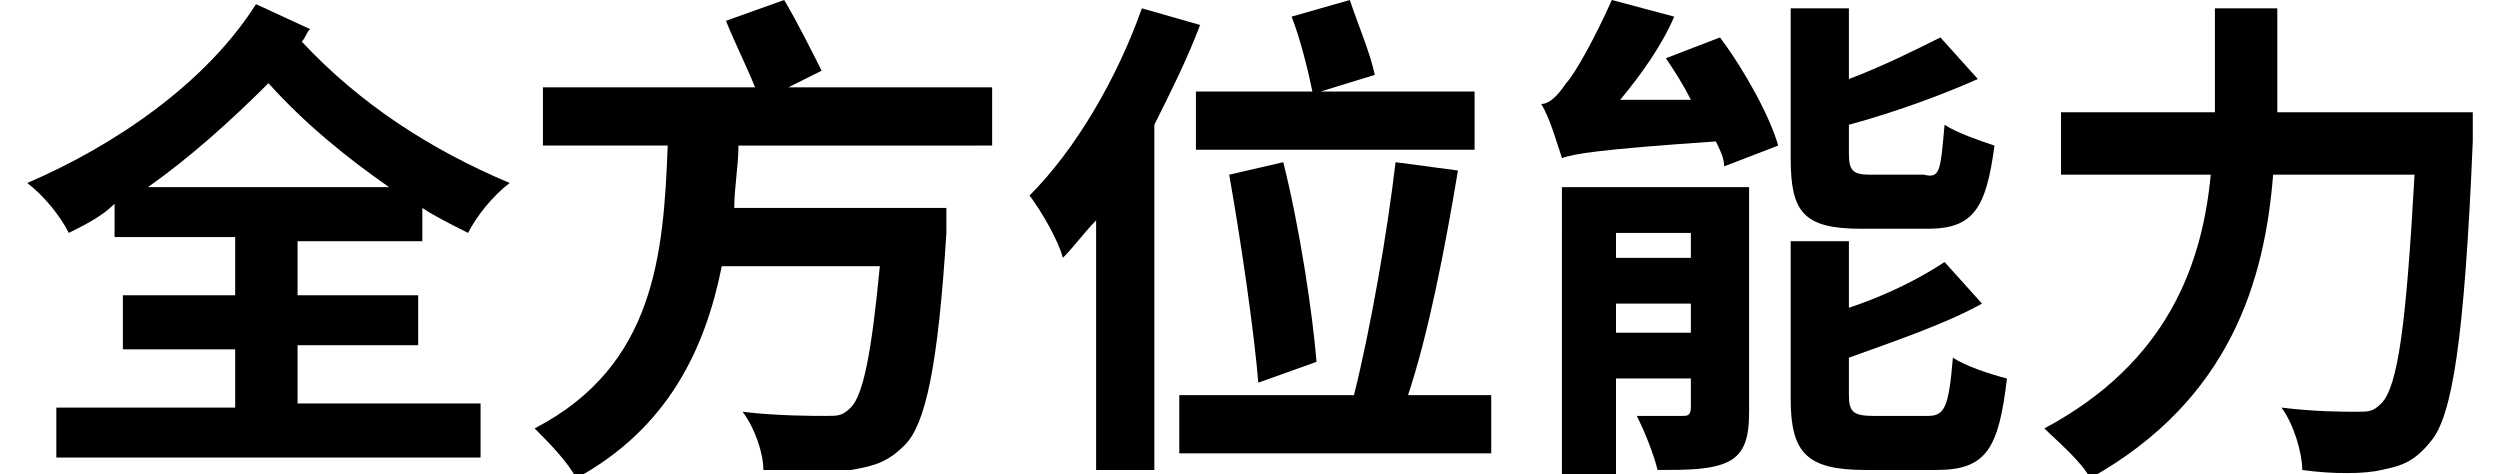 <!-- Generator: Adobe Illustrator 24.3.0, SVG Export Plug-In  --><svg xmlns="http://www.w3.org/2000/svg" xmlns:xlink="http://www.w3.org/1999/xlink" version="1.1" x="0px" y="0px" width="58px" height="11px" viewBox="0 0 58.8 11.4" style="overflow:visible;enable-background:new 0 0 58.8 11.4;" xml:space="preserve" aria-hidden="true">
<defs><linearGradient class="cerosgradient" data-cerosgradient="true" id="CerosGradient_idfe13b013e" gradientUnits="userSpaceOnUse" x1="50%" y1="100%" x2="50%" y2="0%"><stop offset="0%" stop-color="#d1d1d1"/><stop offset="100%" stop-color="#d1d1d1"/></linearGradient><linearGradient/>
</defs>
<g>
	<path d="M6.5,5.7v1.4h2.9v1.2H6.5v1.4h4.4v1.3H0.7V9.8H5V8.4H2.3V7.1H5V5.7H2.1V4.9C1.8,5.2,1.4,5.4,1,5.6C0.8,5.2,0.4,4.7,0,4.4   c2.1-0.9,4.3-2.4,5.5-4.3l1.3,0.6C6.7,0.8,6.7,0.9,6.6,1c1.4,1.5,3.1,2.6,5,3.4c-0.4,0.3-0.8,0.8-1,1.2C10.2,5.4,9.8,5.2,9.5,5v0.8   H6.5z M8.7,4.5C7.7,3.8,6.7,3,5.8,2C4.9,2.9,3.9,3.8,2.9,4.5H8.7z"/>
	<path d="M17.1,3.5c0,0.5-0.1,1-0.1,1.5h5.1c0,0,0,0.4,0,0.6c-0.2,3.2-0.5,4.6-1,5.1c-0.4,0.4-0.7,0.5-1.3,0.6c-0.5,0-1.3,0-2.1,0   c0-0.4-0.2-1-0.5-1.4c0.8,0.1,1.7,0.1,2,0.1c0.3,0,0.4,0,0.6-0.2c0.3-0.3,0.5-1.3,0.7-3.4h-3.8c-0.4,2-1.3,3.9-3.5,5.1   c-0.2-0.4-0.7-0.9-1-1.2c2.9-1.5,3.1-4.2,3.2-6.8h-3V2.1h5.1C17.3,1.6,17,1,16.8,0.5L18.2,0c0.3,0.5,0.7,1.3,0.9,1.7l-0.8,0.4h4.9   v1.4H17.1z"/>
	<path d="M28.2,0.6c-0.3,0.8-0.7,1.6-1.1,2.4v8.3h-1.4v-6c-0.3,0.3-0.5,0.6-0.8,0.9c-0.1-0.4-0.5-1.1-0.8-1.5   c1.1-1.1,2.1-2.8,2.7-4.5L28.2,0.6z M35.2,9.5v1.4h-7.5V9.5h4.2c0.4-1.6,0.8-3.9,1-5.6l1.5,0.2c-0.3,1.8-0.7,3.9-1.2,5.4H35.2z    M30.9,2.2c-0.1-0.5-0.3-1.3-0.5-1.8L31.8,0c0.2,0.6,0.5,1.3,0.6,1.8l-1.3,0.4h3.7v1.4h-6.7V2.2H30.9z M29.6,9.2   c-0.1-1.2-0.4-3.3-0.7-5l1.3-0.3c0.4,1.6,0.7,3.6,0.8,4.8L29.6,9.2z"/>
	<path d="M40.7,0.9c0.6,0.8,1.2,1.9,1.4,2.6l-1.3,0.5c0-0.2-0.1-0.4-0.2-0.6c-2.9,0.2-3.4,0.3-3.7,0.4c-0.1-0.3-0.3-1-0.5-1.3   c0.2,0,0.4-0.2,0.6-0.5c0.2-0.2,0.7-1.1,1.1-2l1.5,0.4c-0.3,0.7-0.8,1.4-1.3,2L40,2.4c-0.2-0.4-0.4-0.7-0.6-1L40.7,0.9z M41.4,9.9   c0,0.6-0.1,1-0.5,1.2c-0.4,0.2-1,0.2-1.7,0.2c-0.1-0.4-0.3-0.9-0.5-1.3c0.4,0,0.9,0,1.1,0c0.1,0,0.2,0,0.2-0.2V9.1h-1.8v2.3h-1.3   V4.5h4.5V9.9z M38.2,5.6v0.6H40V5.6H38.2z M40,8V7.3h-1.8V8H40z M44.1,5.5c-1.4,0-1.7-0.4-1.7-1.7V0.2h1.4v1.7   c0.8-0.3,1.6-0.7,2.2-1l0.9,1c-0.9,0.4-2,0.8-3.1,1.1v0.7c0,0.4,0.1,0.5,0.5,0.5h1.3C46,4.3,46,4.1,46.1,3c0.3,0.2,0.9,0.4,1.2,0.5   c-0.2,1.5-0.5,2-1.6,2H44.1z M45.7,10c0.4,0,0.5-0.2,0.6-1.4c0.3,0.2,0.9,0.4,1.3,0.5c-0.2,1.7-0.5,2.2-1.7,2.2h-1.7   c-1.4,0-1.8-0.4-1.8-1.7V5.8h1.4v1.6c0.9-0.3,1.7-0.7,2.3-1.1l0.9,1c-0.9,0.5-2.1,0.9-3.2,1.3v0.9c0,0.4,0.1,0.5,0.6,0.5H45.7z"/>
	<path d="M58.8,2.7c0,0,0,0.5,0,0.7c-0.2,4.8-0.5,6.6-1,7.2c-0.4,0.5-0.7,0.6-1.2,0.7c-0.4,0.1-1.2,0.1-1.9,0c0-0.4-0.2-1.1-0.5-1.5   c0.8,0.1,1.5,0.1,1.8,0.1c0.3,0,0.4,0,0.6-0.2c0.4-0.4,0.6-1.9,0.8-5.5h-3.4c-0.2,2.5-1,5.4-4.4,7.3c-0.2-0.4-0.8-0.9-1.1-1.2   c3-1.6,3.8-4,4-6.1h-3.6V2.7h3.7V0.2h1.5v2.5H58.8z"/>
</g>
</svg>